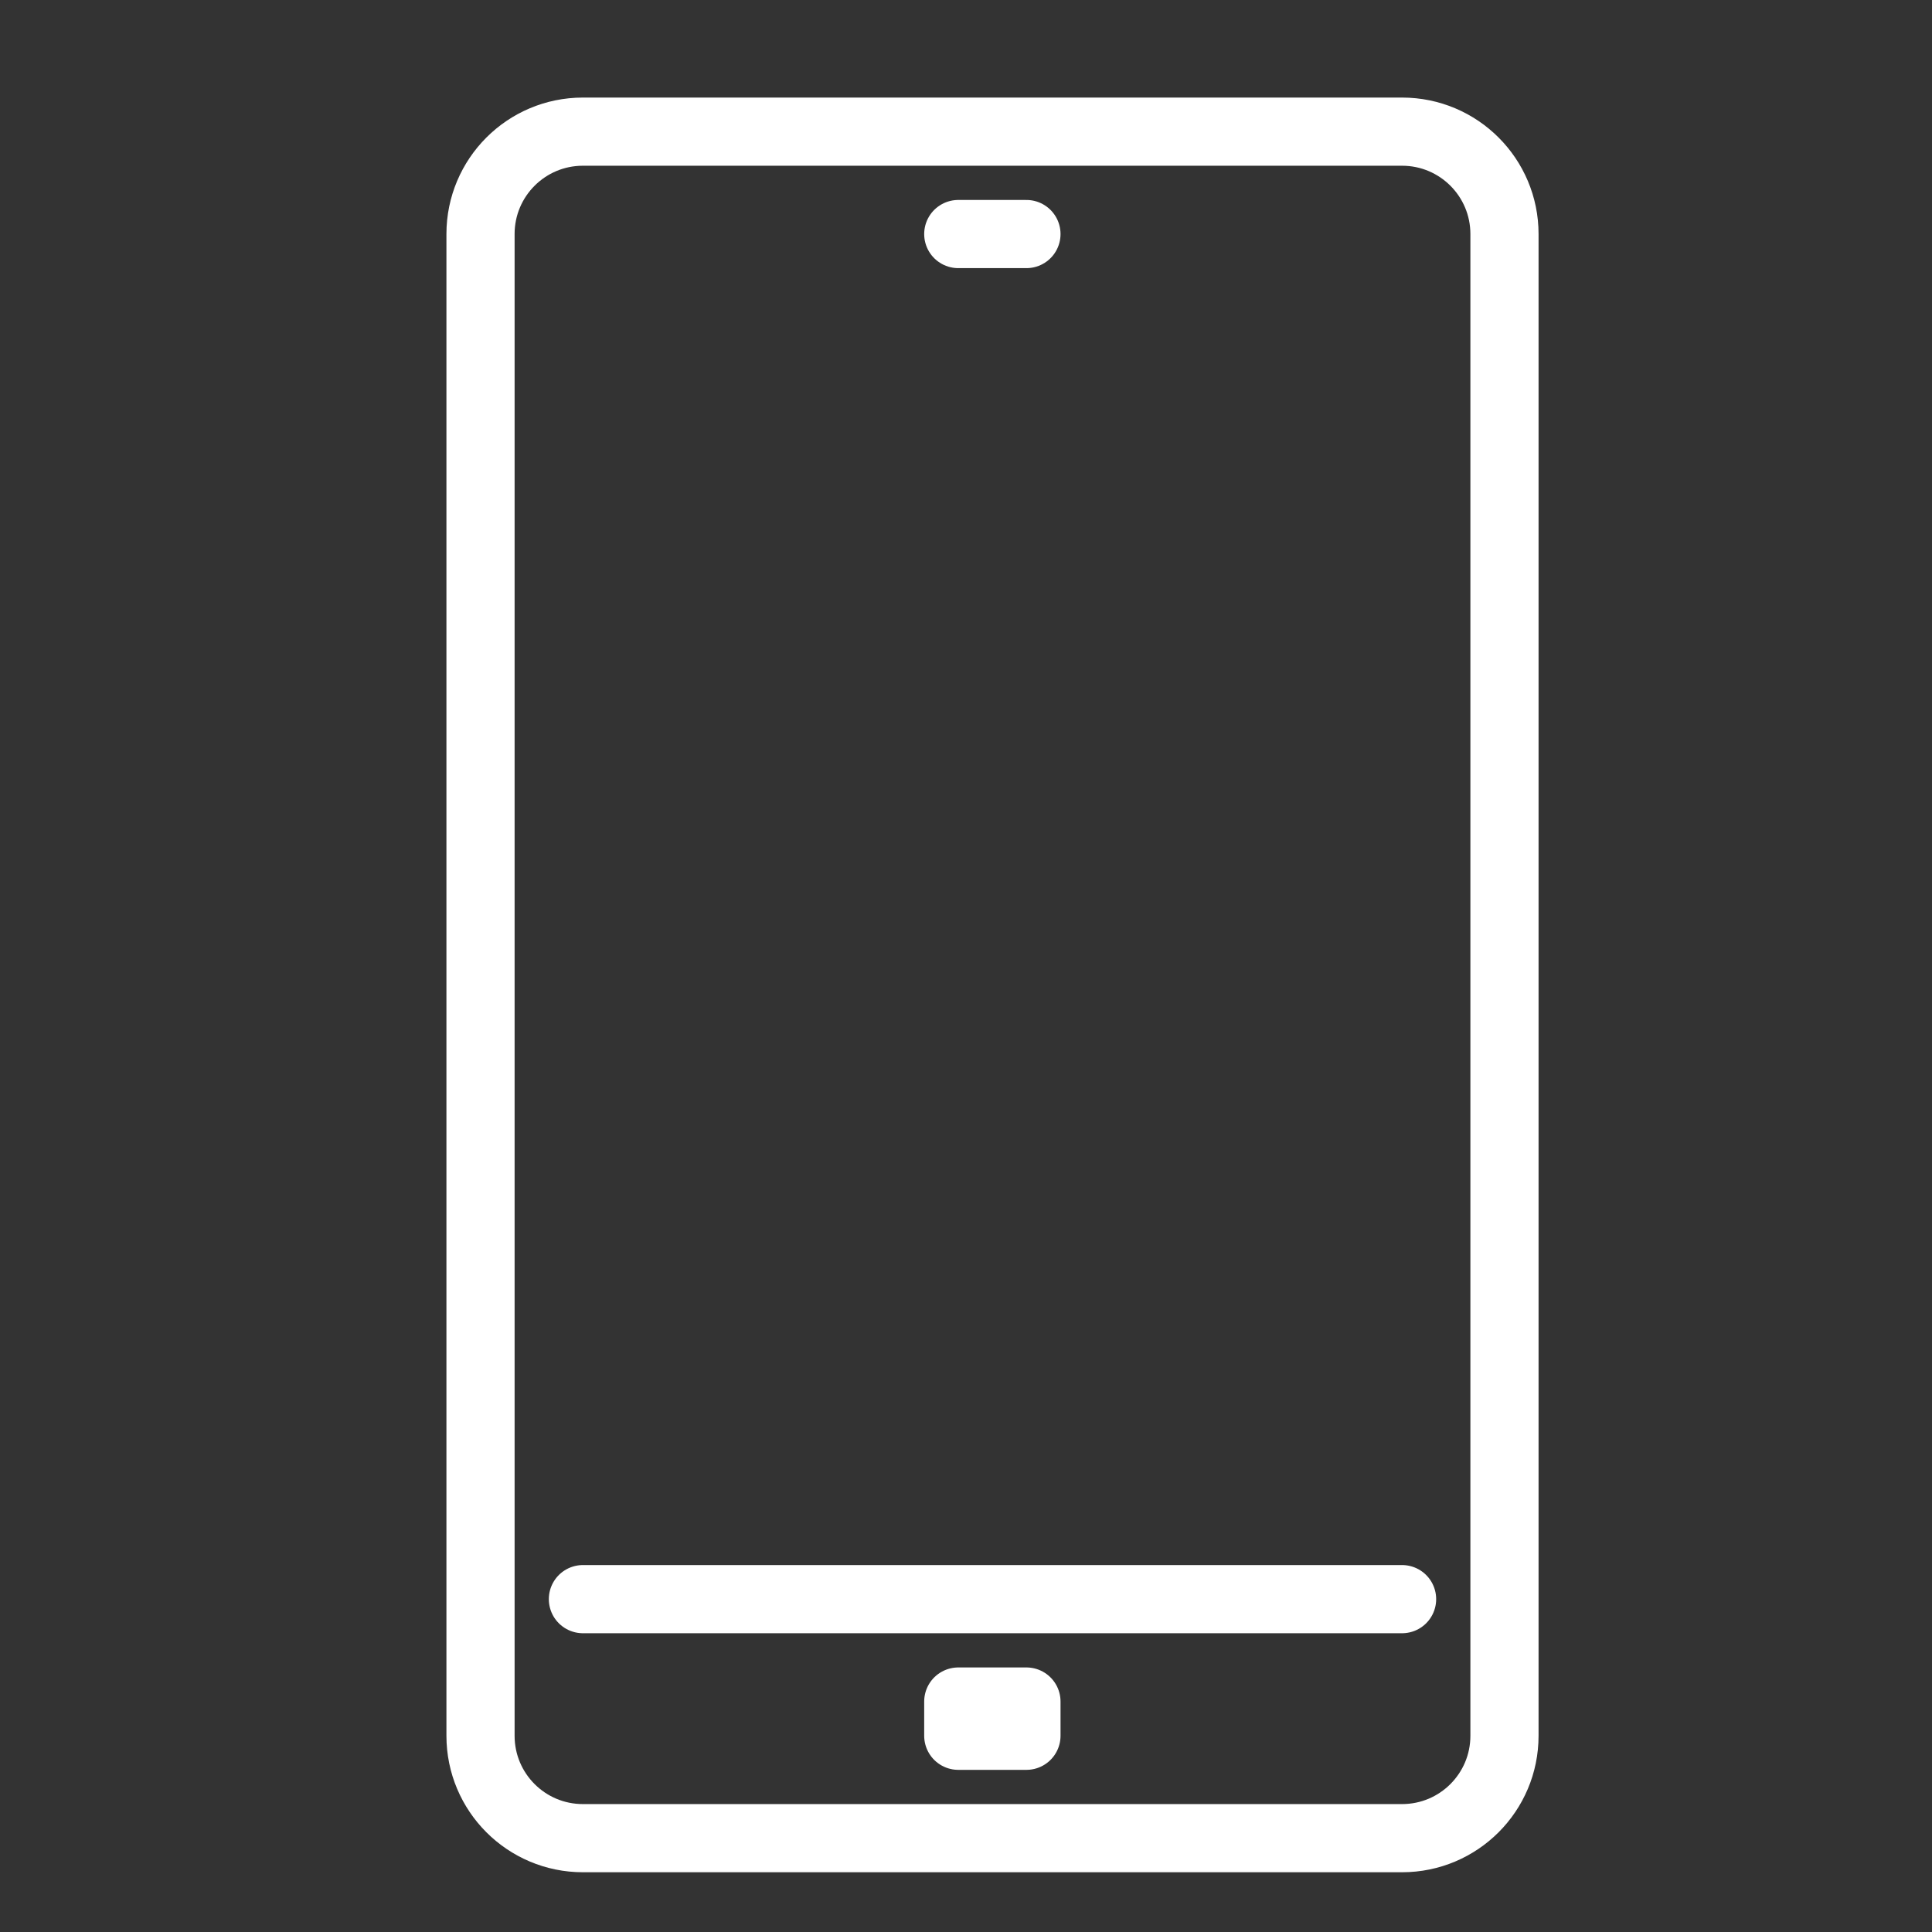 <?xml version="1.0" encoding="UTF-8"?>
<svg id="Layer_1" data-name="Layer 1" xmlns="http://www.w3.org/2000/svg" viewBox="0 0 70 70">
  <rect x="0" y="0" width="70" height="70" fill="#333333" stroke="none"/>
  <defs>
    <style>
      .cls-1, .cls-2 {
        fill: none;
      }

      .cls-2 {
        stroke: #fff;
        stroke-linecap: round;
        stroke-linejoin: round;
        stroke-width: 2.47px;
      }
    </style>
  </defs>
  <g>
    <path class="cls-2" d="M54.51,13.08v49.81c0,2.05-1.66,3.71-3.71,3.71h-29.68c-2.05,0-3.71-1.66-3.71-3.71h0V8.48c0-2.05,1.66-3.71,3.71-3.71h29.68c2.05,0,3.71,1.66,3.71,3.71v4.95"/>
    <path class="cls-2" d="M34.72,61.65h2.47v1.24h-2.47v-1.24Z"/>
    <path class="cls-2" d="M21.12,57.94h29.68"/>
    <path class="cls-2" d="M34.72,8.48h2.47"/>
  </g>
  <path class="cls-1" d="M7.52-5.13h79.15v79.15H7.52V-5.13Z"/>
</svg>
